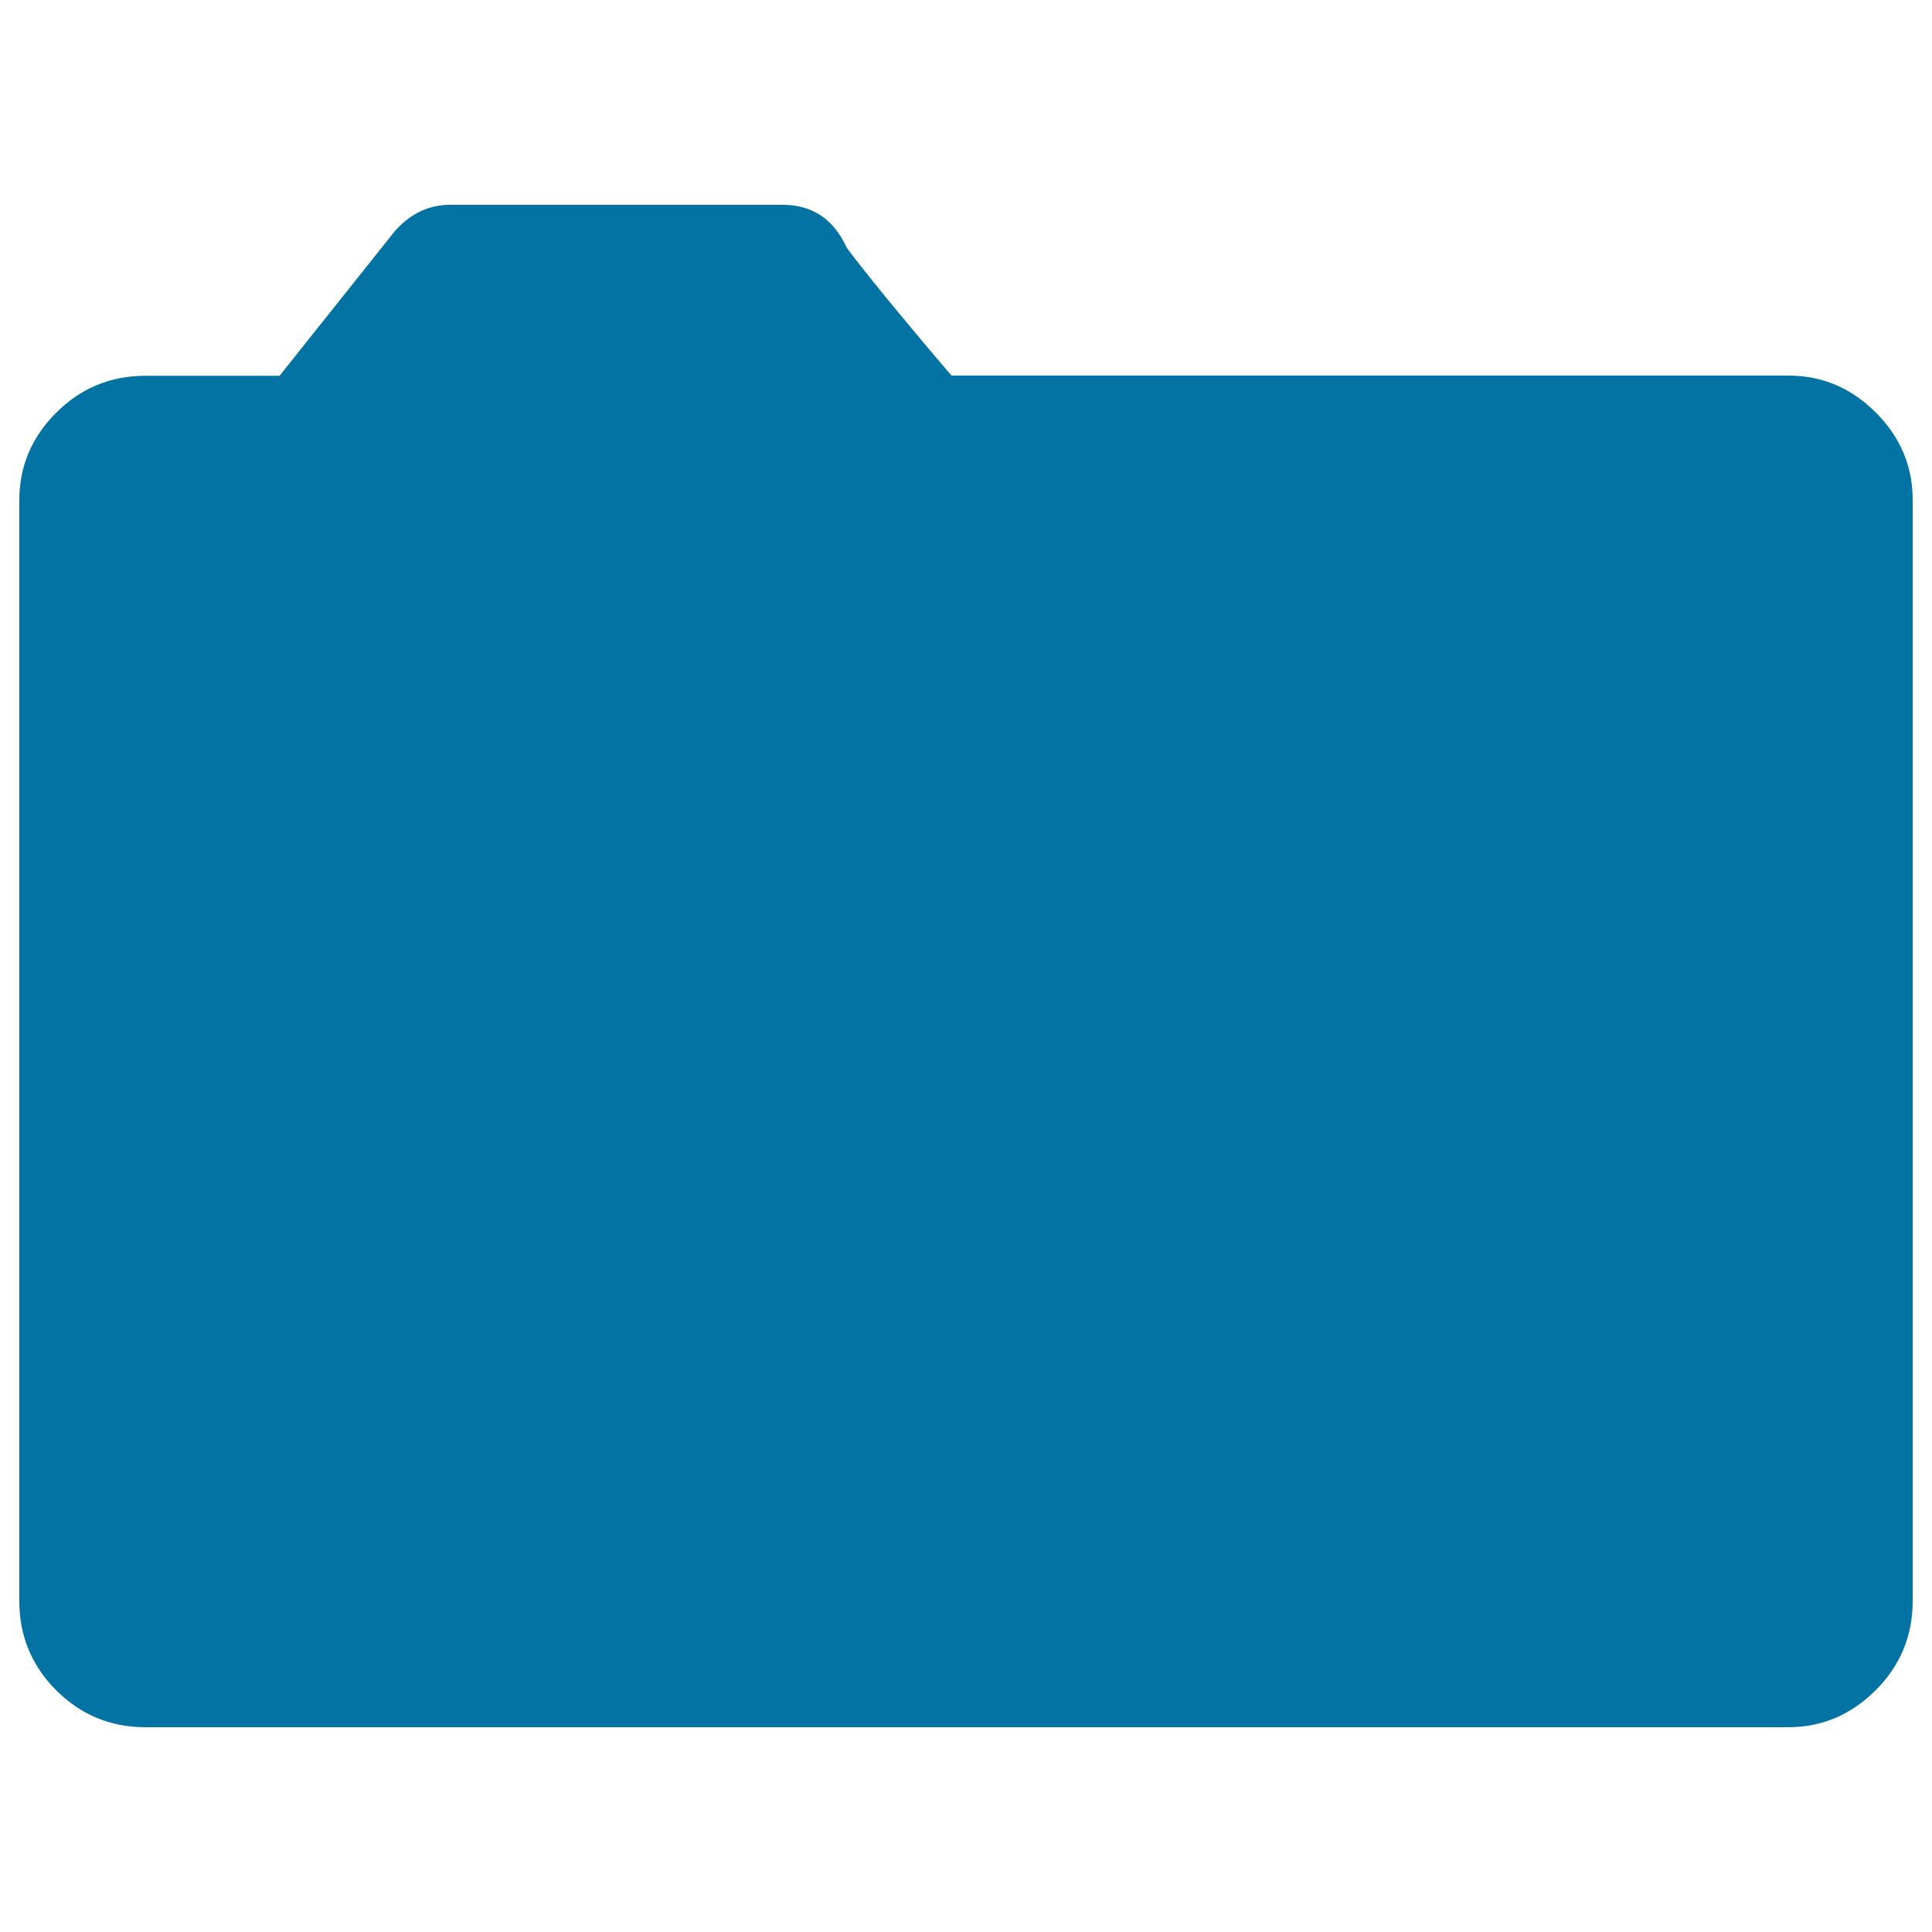 <svg xmlns="http://www.w3.org/2000/svg" viewBox="0 0 1000 1000" style="fill:#0273a2">
<title>Closed Folder SVG icon</title>
<g><g><path d="M925.7,194.4c17.4,0,32.5,6.4,45.2,19.1c12.7,12.7,19.1,27.8,19.1,45.2v569.9c0,18.1-6.4,33.5-19.1,46.2S943.1,894,925.7,894H75.3c-18.1,0-33.5-6.4-46.2-19.1C16.4,862.2,10,846.8,10,828.7V258.8c0-17.4,6.4-32.5,19.1-45.2c12.7-12.7,28.1-19.1,46.2-19.1h69.4l59.3-74.4c8-9.4,17.8-14.1,29.1-14.1H405c15.4,0,26.5,7.4,33.2,22.1c3.4,4.7,10.2,13.4,20.6,26.1c10.4,12.7,21.6,26.1,33.7,40.2H925.7L925.7,194.4z"/></g></g>
</svg>